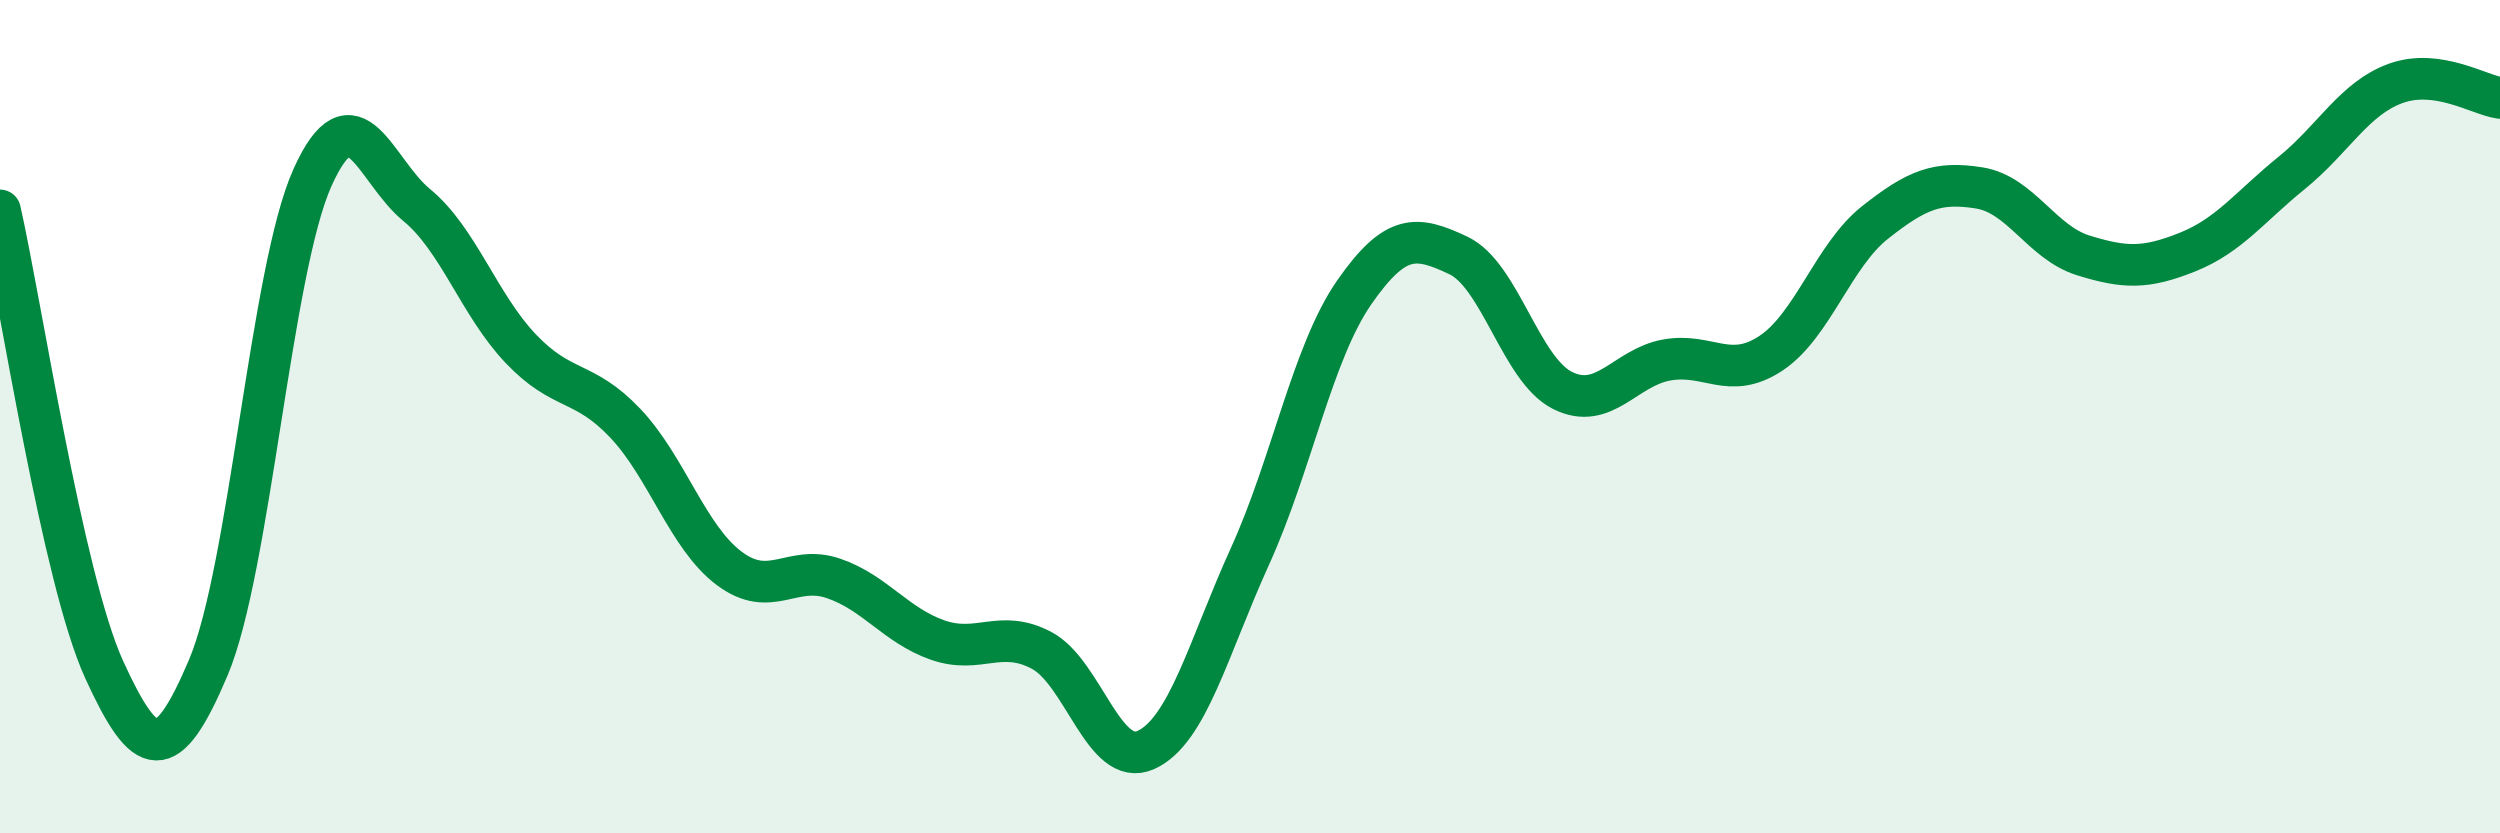 
    <svg width="60" height="20" viewBox="0 0 60 20" xmlns="http://www.w3.org/2000/svg">
      <path
        d="M 0,5.05 C 0.5,7.25 1.5,13.88 2.5,16.07 C 3.5,18.26 4,18.38 5,16.02 C 6,13.66 6.5,6.48 7.5,4.26 C 8.5,2.04 9,4.1 10,4.92 C 11,5.74 11.5,7.32 12.5,8.37 C 13.5,9.42 14,9.1 15,10.15 C 16,11.2 16.5,12.89 17.5,13.64 C 18.5,14.39 19,13.54 20,13.88 C 21,14.22 21.5,15.01 22.5,15.36 C 23.5,15.71 24,15.08 25,15.61 C 26,16.14 26.5,18.45 27.5,18 C 28.5,17.55 29,15.55 30,13.35 C 31,11.15 31.5,8.46 32.5,7.02 C 33.5,5.58 34,5.66 35,6.13 C 36,6.6 36.5,8.87 37.5,9.37 C 38.5,9.87 39,8.82 40,8.64 C 41,8.46 41.5,9.14 42.5,8.48 C 43.5,7.82 44,6.13 45,5.34 C 46,4.55 46.5,4.35 47.5,4.51 C 48.5,4.67 49,5.82 50,6.13 C 51,6.44 51.5,6.45 52.5,6.05 C 53.5,5.65 54,4.96 55,4.15 C 56,3.34 56.5,2.36 57.5,2 C 58.5,1.64 59.5,2.28 60,2.35L60 20L0 20Z"
        fill="#008740"
        opacity="0.1"
        stroke-linecap="round"
        stroke-linejoin="round"
      />
      <path
        d="M 0,5.05 C 0.5,7.25 1.5,13.88 2.5,16.07 C 3.5,18.26 4,18.38 5,16.02 C 6,13.66 6.5,6.48 7.5,4.26 C 8.5,2.04 9,4.1 10,4.92 C 11,5.74 11.5,7.32 12.5,8.37 C 13.5,9.42 14,9.1 15,10.15 C 16,11.2 16.5,12.89 17.5,13.64 C 18.5,14.39 19,13.54 20,13.88 C 21,14.22 21.5,15.01 22.5,15.36 C 23.5,15.71 24,15.08 25,15.61 C 26,16.14 26.5,18.45 27.5,18 C 28.5,17.55 29,15.55 30,13.35 C 31,11.15 31.5,8.46 32.5,7.02 C 33.5,5.58 34,5.66 35,6.13 C 36,6.6 36.5,8.87 37.5,9.37 C 38.5,9.87 39,8.82 40,8.64 C 41,8.46 41.5,9.14 42.5,8.48 C 43.5,7.82 44,6.13 45,5.34 C 46,4.55 46.5,4.35 47.5,4.51 C 48.5,4.67 49,5.82 50,6.13 C 51,6.44 51.5,6.45 52.5,6.05 C 53.5,5.65 54,4.96 55,4.15 C 56,3.34 56.5,2.36 57.5,2 C 58.5,1.64 59.5,2.28 60,2.35"
        stroke="#008740"
        stroke-width="1"
        fill="none"
        stroke-linecap="round"
        stroke-linejoin="round"
      />
    </svg>
  